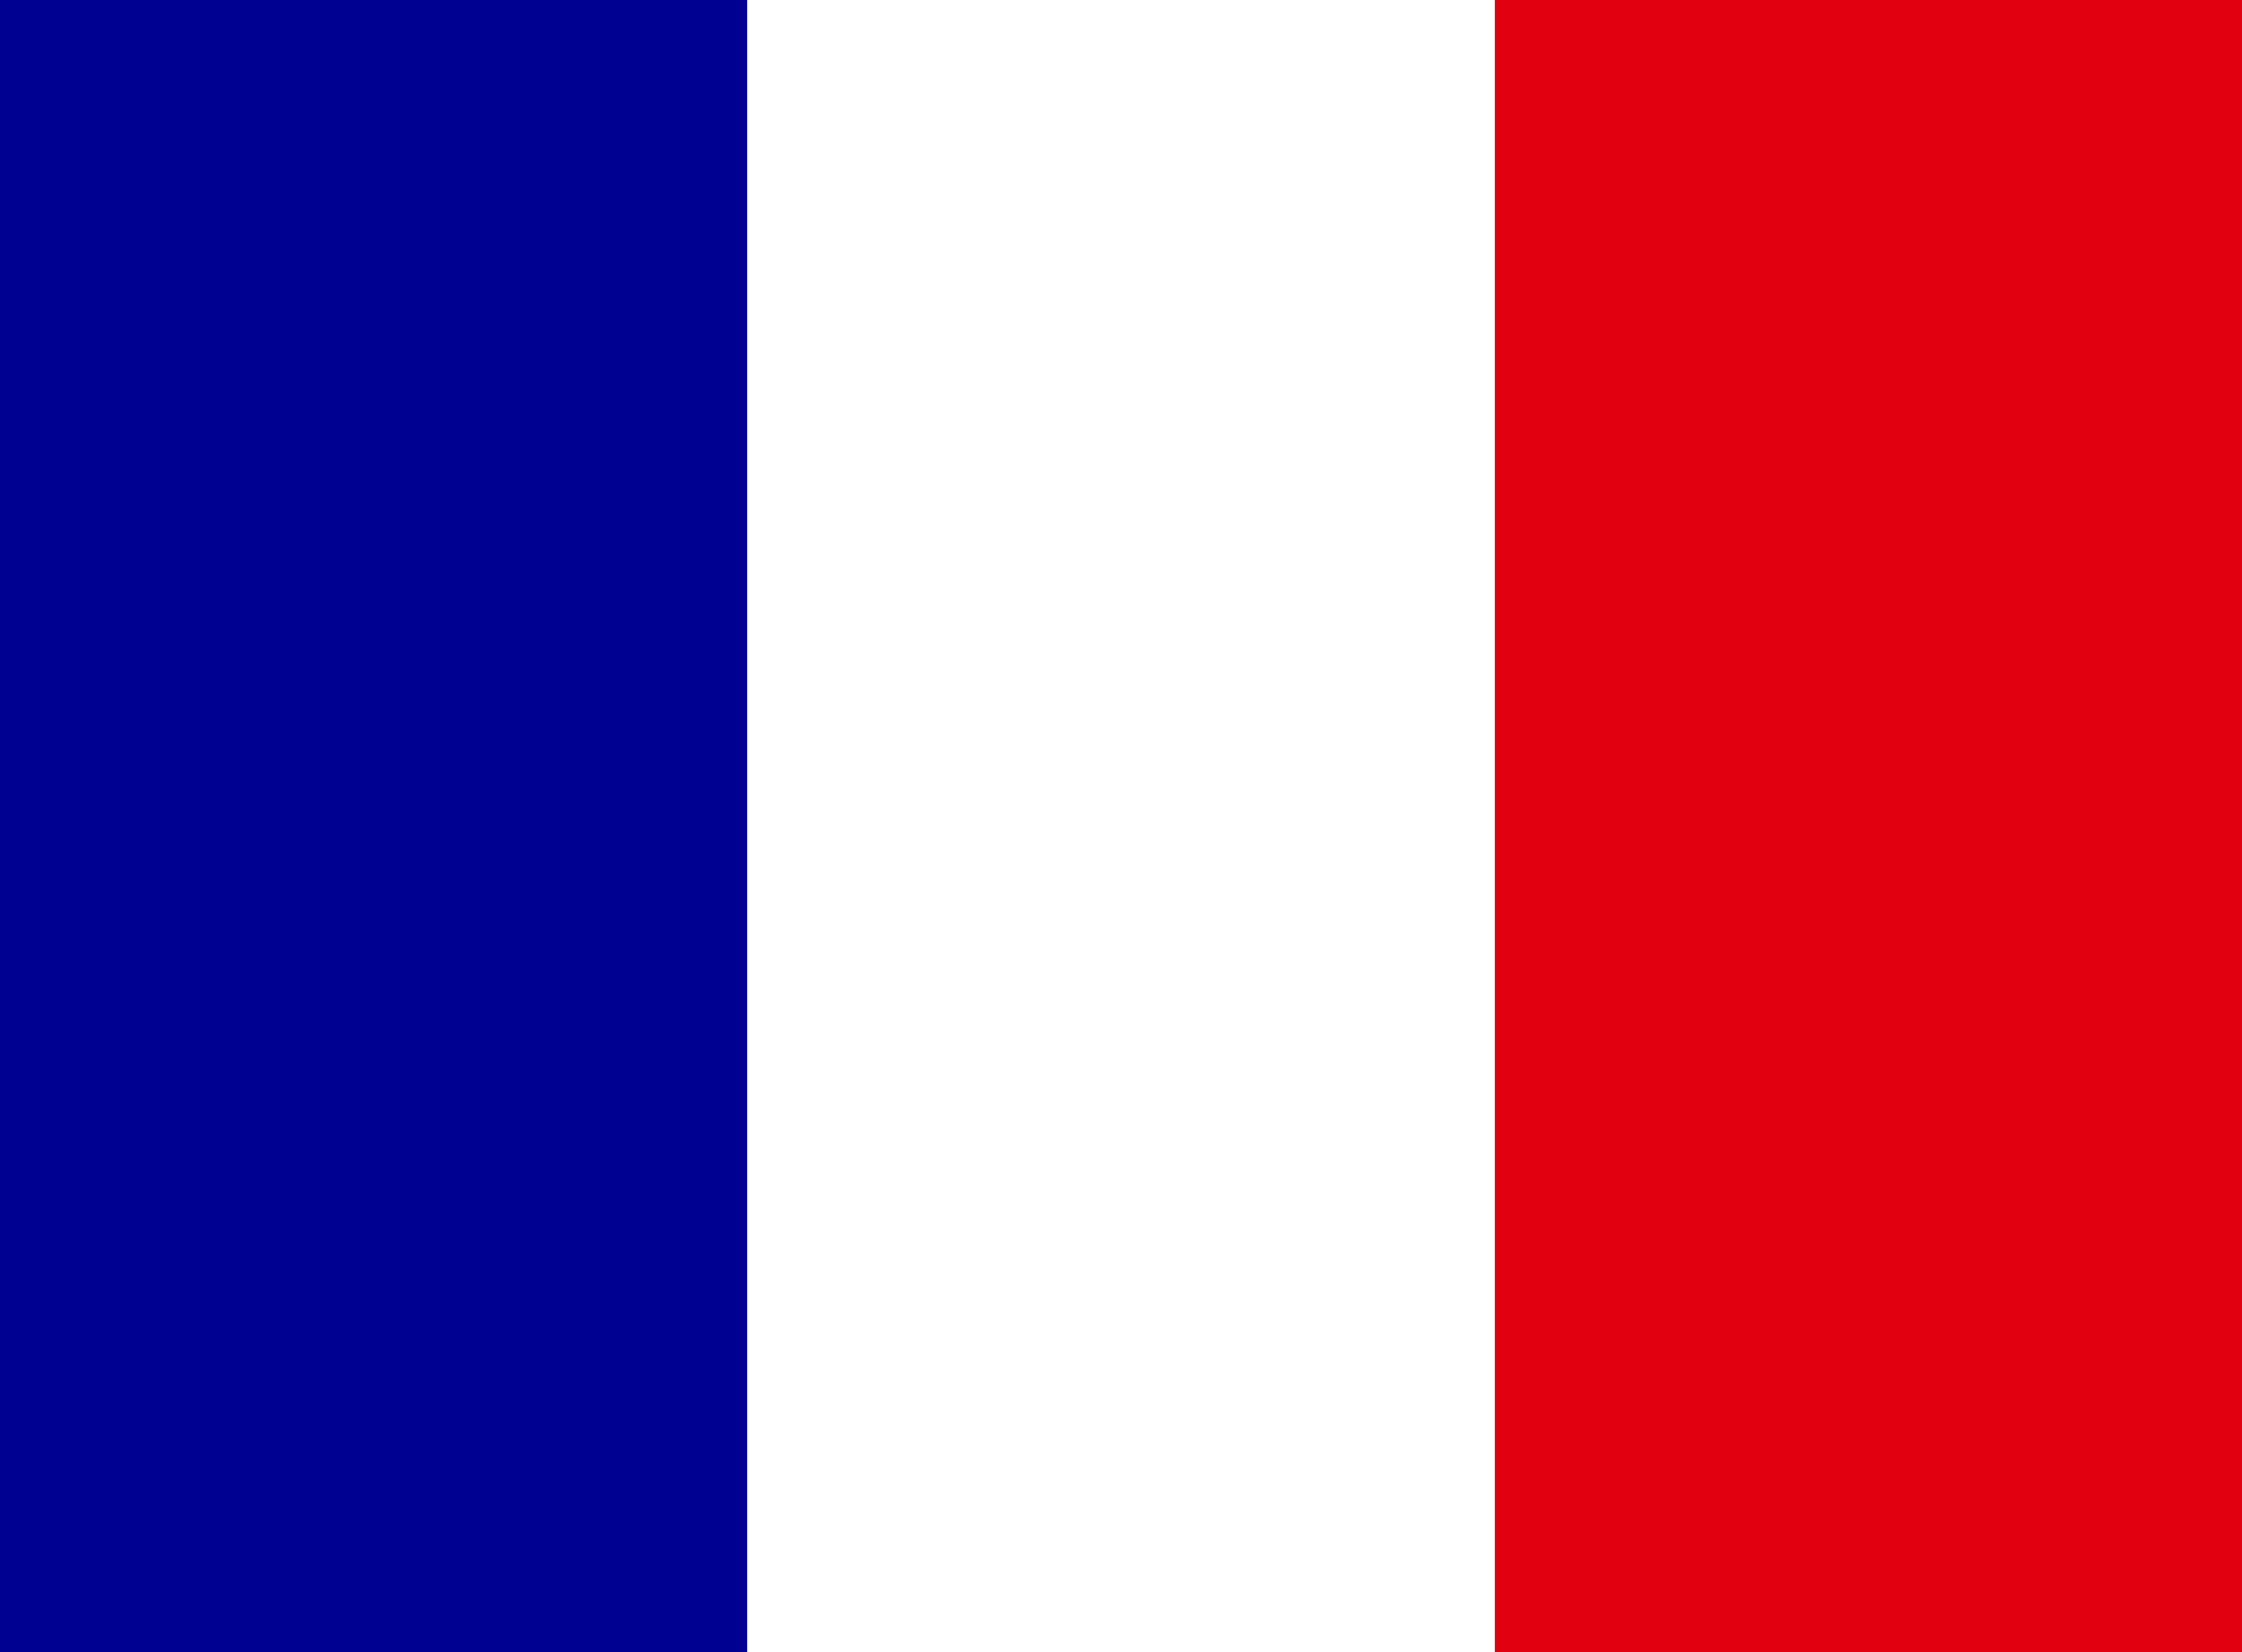 <svg width="19" height="14" viewBox="0 0 19 14" fill="none" xmlns="http://www.w3.org/2000/svg">
<rect x="0" y="0" width="19" height="14" fill="#808080" stroke="none"/>
<g clip-path="url(#clip0_849_4660)">
<path d="M0 0H19V14H0V0Z" fill="white"/>
<path d="M0 0H6.332V14H0V0Z" fill="#000091"/>
<path d="M12.668 0H19V14H12.668V0Z" fill="#E1000F"/>
</g>
<defs>
<clipPath id="clip0_849_4660">
<rect width="19" height="14" fill="white"/>
</clipPath>
</defs>
</svg>
